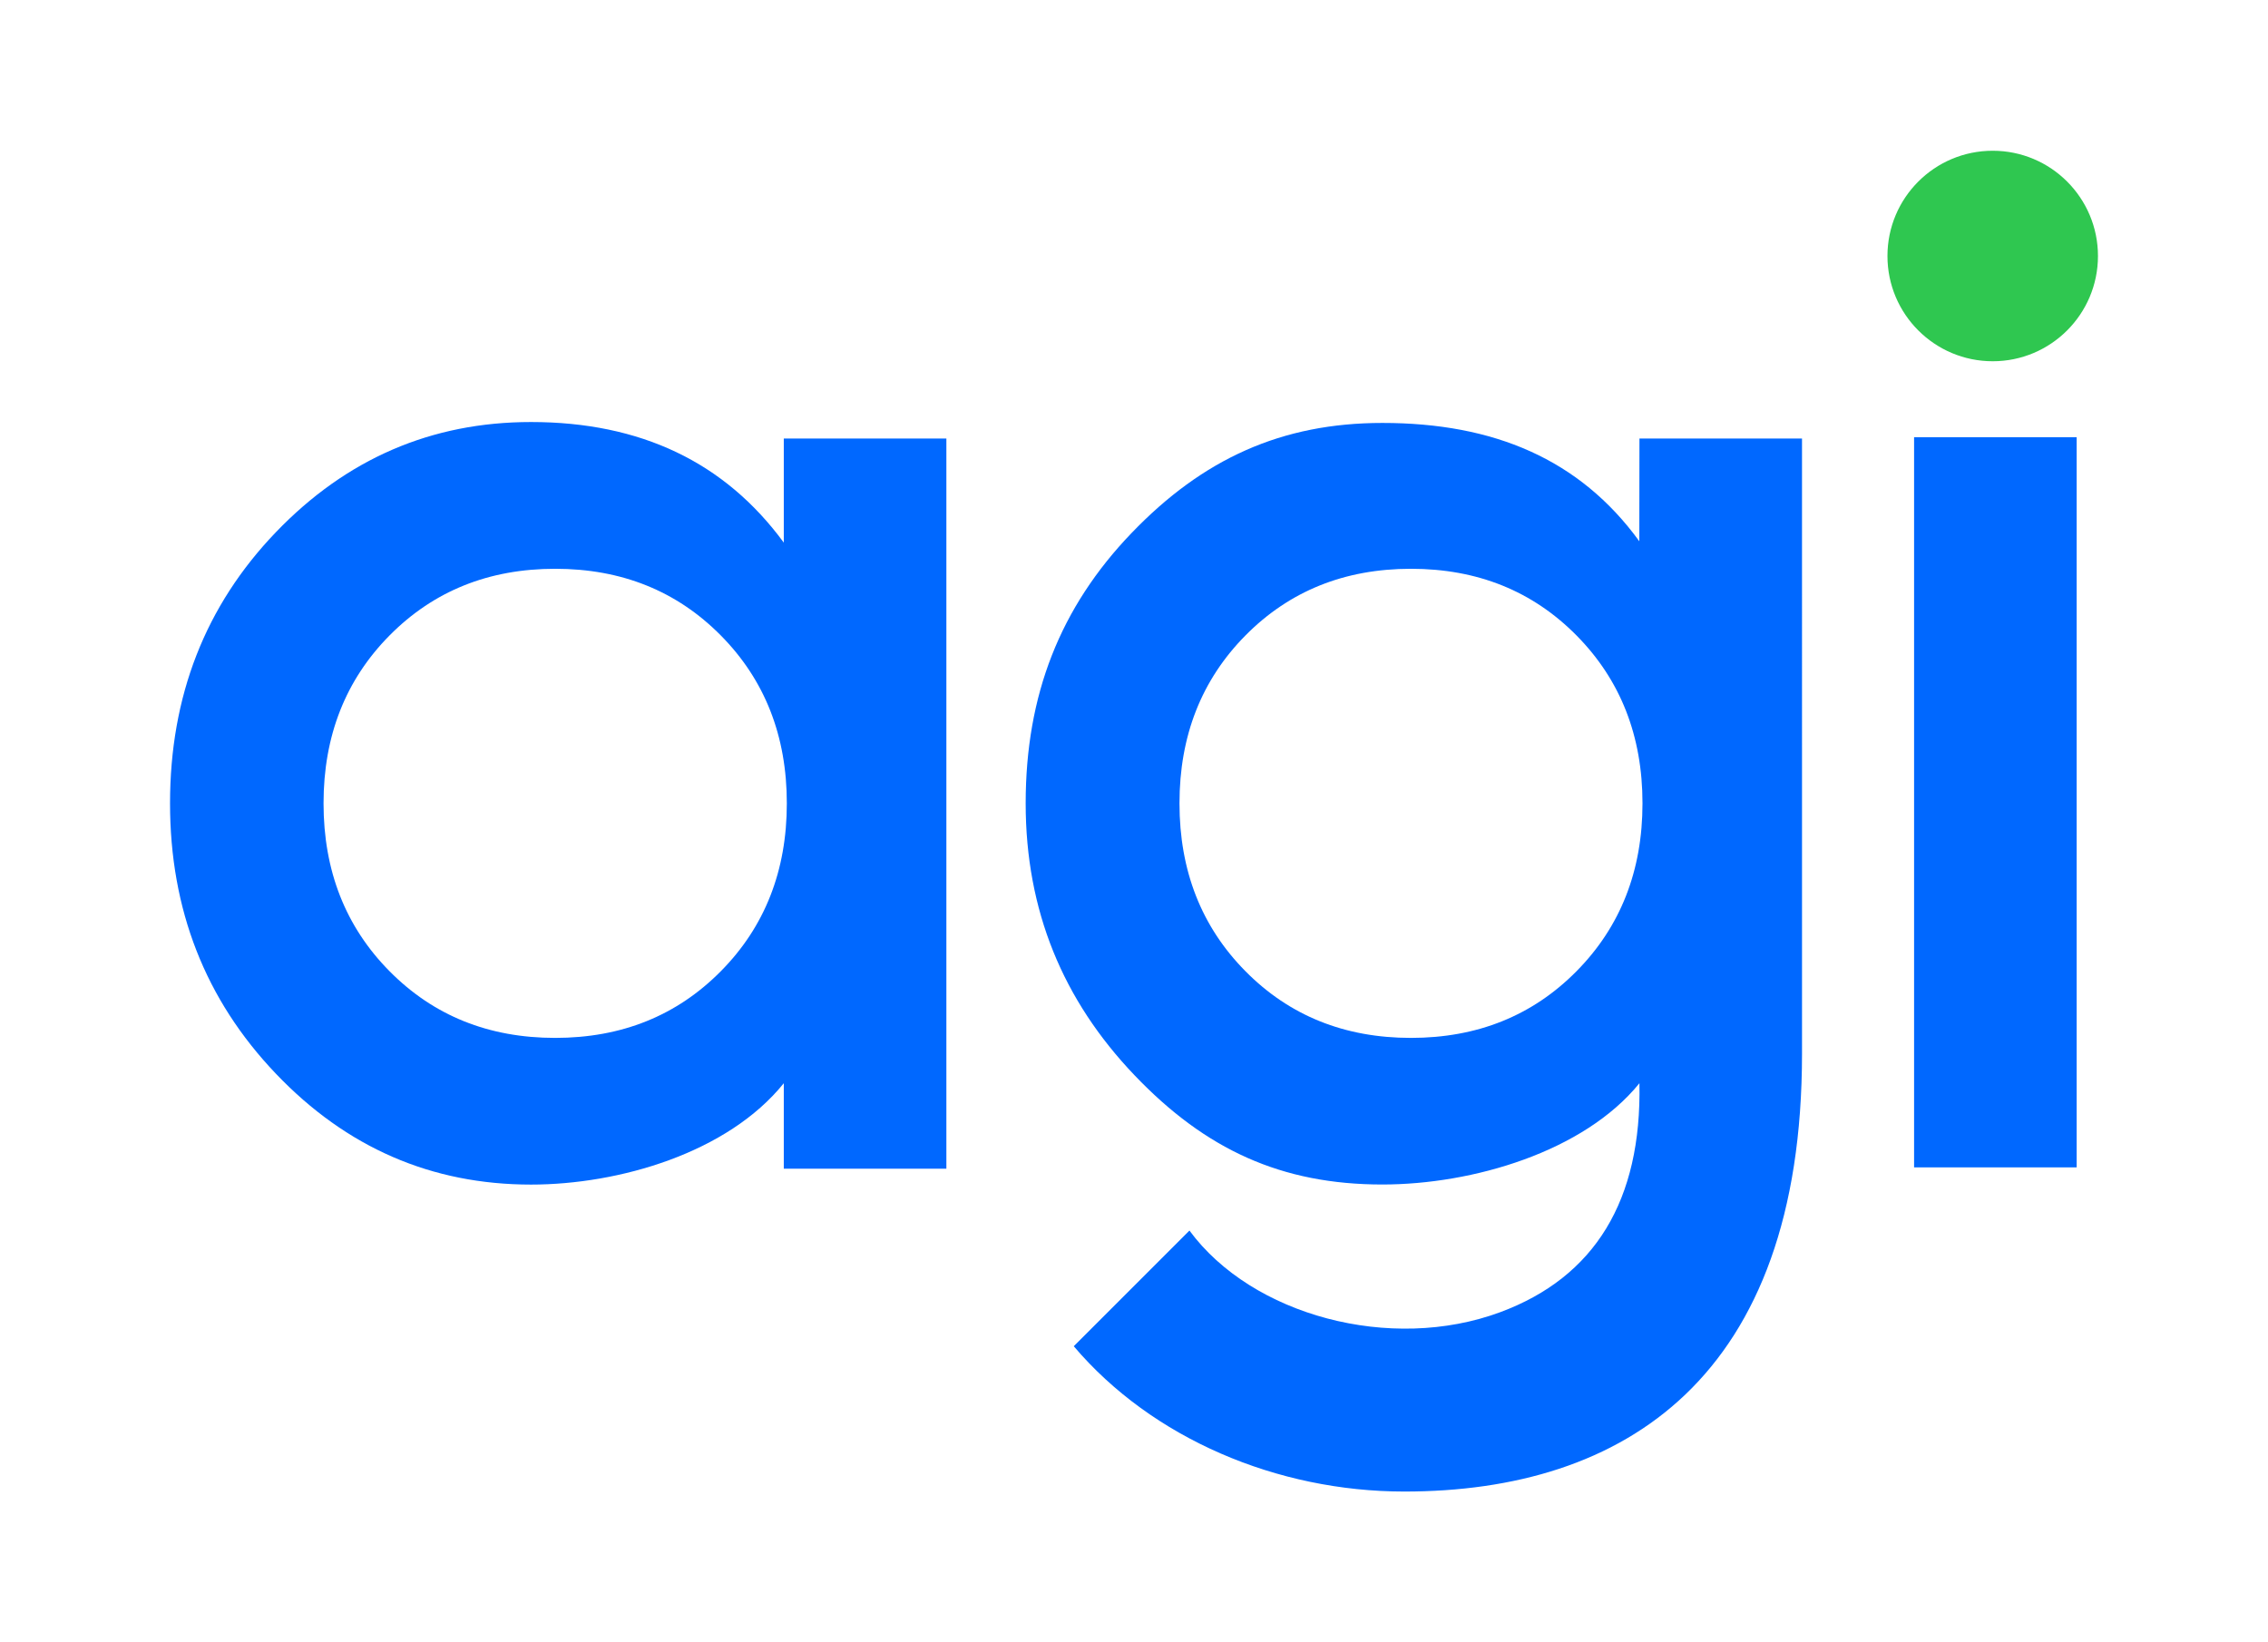 <?xml version="1.0" encoding="utf-8"?>
<!-- Generator: Adobe Illustrator 26.0.1, SVG Export Plug-In . SVG Version: 6.00 Build 0)  -->
<svg version="1.1" id="Camada_1" xmlns="http://www.w3.org/2000/svg" xmlns:xlink="http://www.w3.org/1999/xlink" x="0px" y="0px"
	 viewBox="0 0 822.05 595.28" style="enable-background:new 0 0 822.05 595.28;" xml:space="preserve">
<style type="text/css">
	.st0{fill:#0068FF;}
	.st1{fill:#2FC750;}
</style>
<g>
	<g>
		<g>
			<path class="st0" d="M594.23,158.95l-0.05,37.24c-21.61-29.75-52.74-42.89-93.12-42.89c-36.49,0-65.07,12.99-90.92,39.9
				c-25.86,26.93-38.38,58.65-38.38,97.97c0,38.97,13.54,71.4,39.4,98.51c25.86,27.1,53.4,39.66,89.89,39.66
				c32.76,0,73.02-11.87,93.17-36.71c0.85,42.5-16.19,70.27-50.43,82.98c-39.72,14.75-90.03,1.19-112.67-29.58l-41.93,41.93
				c28.38,33.45,73.7,52.67,119.81,52.67c79.64,0,144.15-41.06,144.15-158.75V158.95H594.23z M571.43,352.02
				c-15.93,16.12-35.94,24.18-60.01,24.18c-24.08,0-44.08-8.05-60.01-24.18c-15.93-16.11-23.9-36.4-23.9-60.84
				c0-24.44,7.97-44.72,23.9-60.84c15.93-16.11,35.93-24.18,60.01-24.18c24.07,0,44.08,8.06,60.01,24.18
				c15.93,16.12,23.9,36.4,23.9,60.84C595.33,315.62,587.36,335.9,571.43,352.02"/>
			<path class="st0" d="M284.09,158.95v37.73c-21.36-29.13-51.89-43.71-91.62-43.71c-36.09,0-66.92,13.32-92.48,39.94
				c-25.57,26.63-38.36,59.38-38.36,98.26c0,38.54,12.78,71.2,38.36,98c25.57,26.8,56.39,40.2,92.48,40.2
				c31.89,0,71.26-11.46,91.62-36.74v30.98h58.93V158.95H284.09z M261.28,352.02c-15.94,16.12-35.96,24.18-60.05,24.18
				c-24.09,0-44.1-8.05-60.05-24.18c-15.94-16.11-23.91-36.4-23.91-60.84c0-24.44,7.97-44.72,23.91-60.84
				c15.94-16.11,35.95-24.18,60.05-24.18c24.09,0,44.1,8.06,60.05,24.18c15.94,16.12,23.91,36.4,23.91,60.84
				C285.19,315.62,277.22,335.91,261.28,352.02"/>
			<path class="st1" d="M722.27,130.94c21.07,0,38.15-17.08,38.15-38.15c0-21.07-17.08-38.15-38.15-38.15
				c-21.07,0-38.15,17.08-38.15,38.15C684.12,113.86,701.2,130.94,722.27,130.94"/>
			<rect x="693.77" y="158.47" class="st0" width="58.93" height="264.66"/>
		</g>
	</g>
</g>
</svg>

